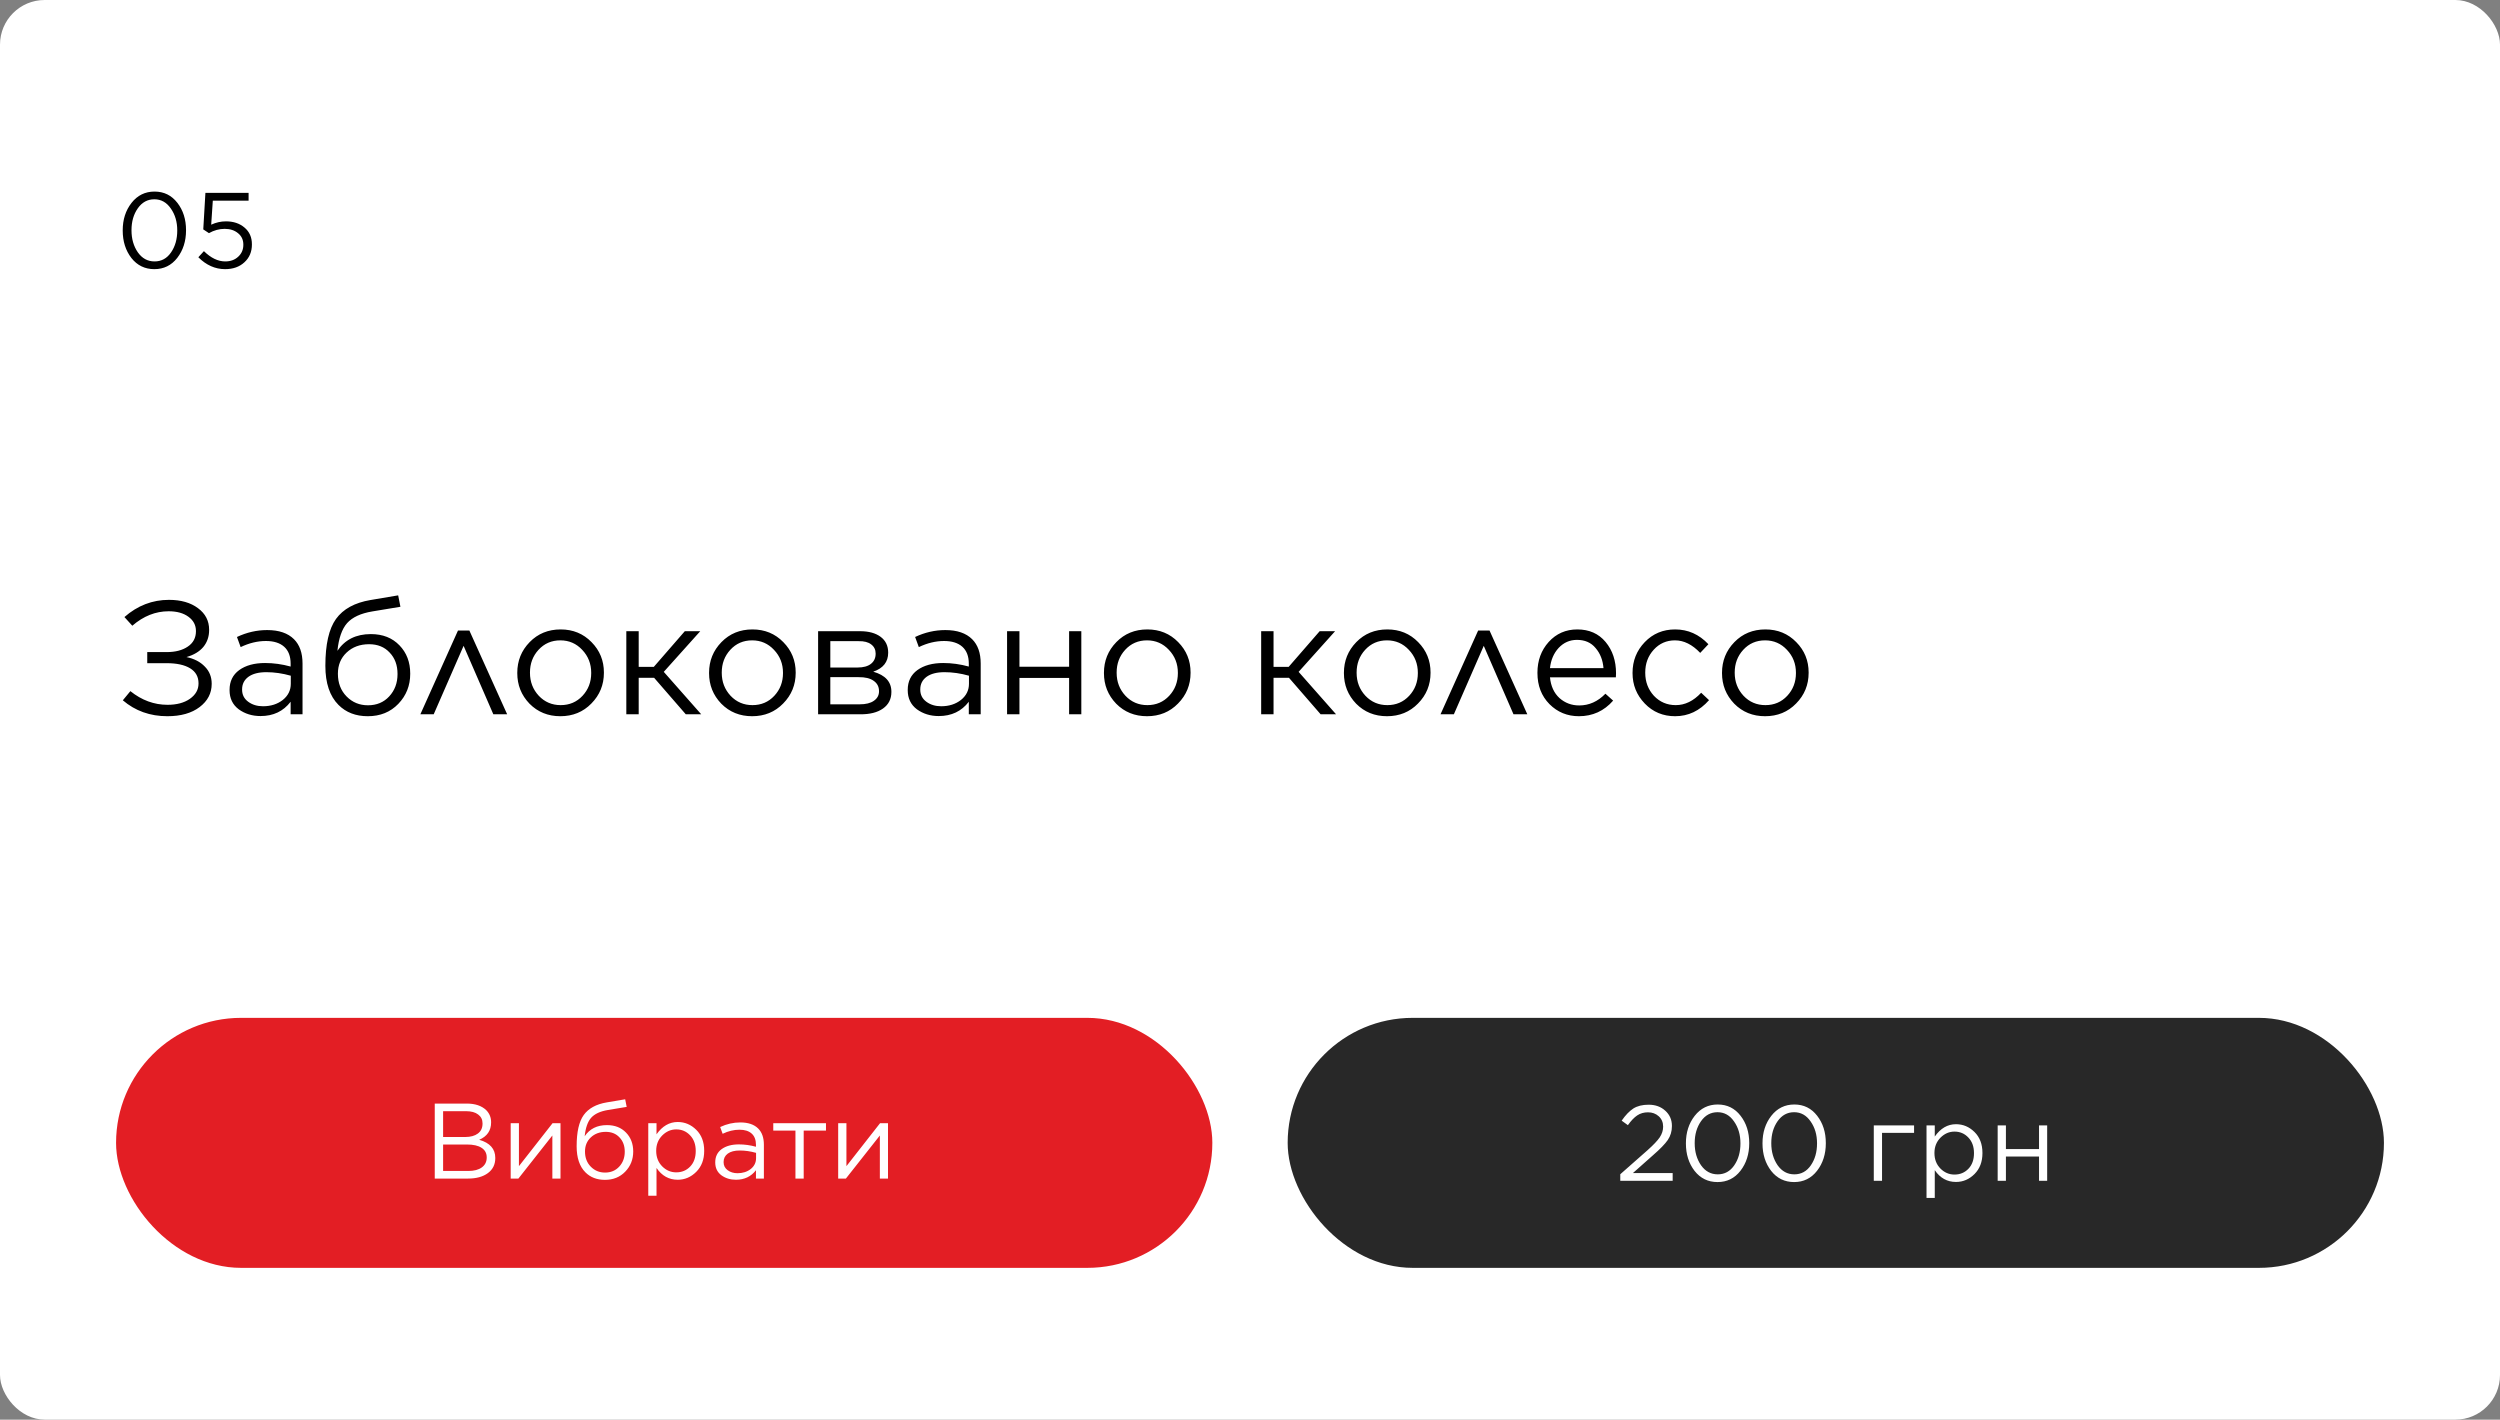 <?xml version="1.0" encoding="UTF-8"?> <svg xmlns="http://www.w3.org/2000/svg" width="280" height="159" viewBox="0 0 280 159" fill="none"><rect x="0" y="0" width="280" height="159" fill="#808080" stroke="none"/> <rect width="280" height="159" rx="5" fill="white"></rect> <path d="M14.818 70.082L13.936 69.11C15.4 67.826 17.062 67.184 18.922 67.184C20.266 67.184 21.352 67.496 22.18 68.12C23.008 68.732 23.422 69.536 23.422 70.532V70.568C23.422 71.3 23.206 71.93 22.774 72.458C22.342 72.974 21.712 73.352 20.884 73.592C21.748 73.772 22.432 74.126 22.936 74.654C23.452 75.17 23.71 75.812 23.71 76.58V76.598C23.71 77.642 23.26 78.506 22.36 79.19C21.46 79.874 20.254 80.216 18.742 80.216C16.81 80.216 15.148 79.622 13.756 78.434L14.602 77.408C15.874 78.428 17.26 78.938 18.76 78.938C19.792 78.938 20.626 78.716 21.262 78.272C21.91 77.816 22.234 77.246 22.234 76.562V76.526C22.234 75.794 21.922 75.236 21.298 74.852C20.674 74.468 19.792 74.276 18.652 74.276H16.492V73.034H18.67C19.642 73.034 20.428 72.83 21.028 72.422C21.64 72.014 21.946 71.438 21.946 70.694V70.676C21.946 70.016 21.664 69.482 21.1 69.074C20.548 68.666 19.81 68.462 18.886 68.462C17.422 68.462 16.066 69.002 14.818 70.082ZM29.185 80.198C28.249 80.198 27.433 79.946 26.737 79.442C26.053 78.926 25.711 78.212 25.711 77.3V77.264C25.711 76.316 26.071 75.578 26.791 75.05C27.523 74.522 28.489 74.258 29.689 74.258C30.637 74.258 31.591 74.39 32.551 74.654V74.33C32.551 73.502 32.311 72.872 31.831 72.44C31.351 72.008 30.667 71.792 29.779 71.792C28.843 71.792 27.901 72.02 26.953 72.476L26.539 71.342C27.631 70.826 28.759 70.568 29.923 70.568C31.243 70.568 32.245 70.91 32.929 71.594C33.565 72.23 33.883 73.136 33.883 74.312V80H32.551V78.596C31.735 79.664 30.613 80.198 29.185 80.198ZM29.455 79.1C30.331 79.1 31.069 78.866 31.669 78.398C32.269 77.918 32.569 77.312 32.569 76.58V75.68C31.633 75.416 30.721 75.284 29.833 75.284C28.969 75.284 28.297 75.458 27.817 75.806C27.349 76.154 27.115 76.622 27.115 77.21V77.246C27.115 77.81 27.343 78.26 27.799 78.596C28.255 78.932 28.807 79.1 29.455 79.1ZM41.193 80.216C39.849 80.216 38.757 79.796 37.917 78.956C36.933 77.972 36.441 76.514 36.441 74.582V74.564C36.441 72.176 36.837 70.43 37.629 69.326C38.433 68.21 39.723 67.502 41.499 67.202L44.595 66.68L44.847 67.958L41.697 68.48C40.401 68.696 39.459 69.134 38.871 69.794C38.295 70.454 37.935 71.486 37.791 72.89C38.631 71.642 39.879 71.018 41.535 71.018C42.867 71.018 43.935 71.438 44.739 72.278C45.543 73.106 45.945 74.162 45.945 75.446V75.464C45.945 76.784 45.501 77.906 44.613 78.83C43.725 79.754 42.585 80.216 41.193 80.216ZM41.211 78.992C42.183 78.992 42.975 78.662 43.587 78.002C44.211 77.33 44.523 76.496 44.523 75.5V75.482C44.523 74.498 44.229 73.7 43.641 73.088C43.065 72.464 42.297 72.152 41.337 72.152C40.317 72.152 39.477 72.464 38.817 73.088C38.169 73.7 37.845 74.486 37.845 75.446V75.464C37.845 76.496 38.169 77.342 38.817 78.002C39.465 78.662 40.263 78.992 41.211 78.992ZM52.571 70.622L56.801 80H55.253L51.923 72.332L48.575 80H47.081L51.293 70.622H52.571ZM62.759 80.216C61.379 80.216 60.227 79.748 59.303 78.812C58.391 77.864 57.935 76.724 57.935 75.392V75.356C57.935 74.012 58.397 72.866 59.321 71.918C60.245 70.97 61.403 70.496 62.795 70.496C64.175 70.496 65.327 70.97 66.251 71.918C67.175 72.854 67.637 73.988 67.637 75.32V75.356C67.637 76.7 67.169 77.846 66.233 78.794C65.309 79.742 64.151 80.216 62.759 80.216ZM62.795 78.974C63.779 78.974 64.595 78.626 65.243 77.93C65.891 77.234 66.215 76.388 66.215 75.392V75.356C66.215 74.348 65.879 73.49 65.207 72.782C64.547 72.074 63.731 71.72 62.759 71.72C61.775 71.72 60.959 72.074 60.311 72.782C59.675 73.478 59.357 74.324 59.357 75.32V75.356C59.357 76.364 59.687 77.222 60.347 77.93C61.007 78.626 61.823 78.974 62.795 78.974ZM71.534 70.694V74.69H73.226L76.7 70.694H78.428L74.342 75.248L78.536 80H76.808L73.262 75.914H71.534V80H70.148V70.694H71.534ZM84.239 80.216C82.859 80.216 81.707 79.748 80.783 78.812C79.871 77.864 79.415 76.724 79.415 75.392V75.356C79.415 74.012 79.877 72.866 80.801 71.918C81.725 70.97 82.883 70.496 84.275 70.496C85.655 70.496 86.807 70.97 87.731 71.918C88.655 72.854 89.117 73.988 89.117 75.32V75.356C89.117 76.7 88.649 77.846 87.713 78.794C86.789 79.742 85.631 80.216 84.239 80.216ZM84.275 78.974C85.259 78.974 86.075 78.626 86.723 77.93C87.371 77.234 87.695 76.388 87.695 75.392V75.356C87.695 74.348 87.359 73.49 86.687 72.782C86.027 72.074 85.211 71.72 84.239 71.72C83.255 71.72 82.439 72.074 81.791 72.782C81.155 73.478 80.837 74.324 80.837 75.32V75.356C80.837 76.364 81.167 77.222 81.827 77.93C82.487 78.626 83.303 78.974 84.275 78.974ZM91.628 80V70.694H96.326C97.298 70.694 98.066 70.904 98.63 71.324C99.194 71.744 99.476 72.332 99.476 73.088V73.106C99.476 74.138 98.918 74.846 97.802 75.23C99.158 75.614 99.836 76.364 99.836 77.48V77.498C99.836 78.29 99.524 78.908 98.9 79.352C98.276 79.796 97.418 80.012 96.326 80H91.628ZM92.996 74.762H96.038C96.698 74.762 97.202 74.624 97.55 74.348C97.898 74.072 98.072 73.694 98.072 73.214V73.196C98.072 72.764 97.904 72.422 97.568 72.17C97.244 71.918 96.776 71.798 96.164 71.81H92.996V74.762ZM92.996 75.842V78.884H96.29C96.974 78.884 97.502 78.752 97.874 78.488C98.258 78.224 98.45 77.87 98.45 77.426V77.408C98.45 76.916 98.252 76.532 97.856 76.256C97.46 75.968 96.89 75.83 96.146 75.842H92.996ZM105.14 80.198C104.204 80.198 103.388 79.946 102.692 79.442C102.008 78.926 101.666 78.212 101.666 77.3V77.264C101.666 76.316 102.026 75.578 102.746 75.05C103.478 74.522 104.444 74.258 105.644 74.258C106.592 74.258 107.546 74.39 108.506 74.654V74.33C108.506 73.502 108.266 72.872 107.786 72.44C107.306 72.008 106.622 71.792 105.734 71.792C104.798 71.792 103.856 72.02 102.908 72.476L102.494 71.342C103.586 70.826 104.714 70.568 105.878 70.568C107.198 70.568 108.2 70.91 108.884 71.594C109.52 72.23 109.838 73.136 109.838 74.312V80H108.506V78.596C107.69 79.664 106.568 80.198 105.14 80.198ZM105.41 79.1C106.286 79.1 107.024 78.866 107.624 78.398C108.224 77.918 108.524 77.312 108.524 76.58V75.68C107.588 75.416 106.676 75.284 105.788 75.284C104.924 75.284 104.252 75.458 103.772 75.806C103.304 76.154 103.07 76.622 103.07 77.21V77.246C103.07 77.81 103.298 78.26 103.754 78.596C104.21 78.932 104.762 79.1 105.41 79.1ZM112.792 80V70.694H114.178V74.672H119.74V70.694H121.108V80H119.74V75.932H114.178V80H112.792ZM128.466 80.216C127.086 80.216 125.934 79.748 125.01 78.812C124.098 77.864 123.642 76.724 123.642 75.392V75.356C123.642 74.012 124.104 72.866 125.028 71.918C125.952 70.97 127.11 70.496 128.502 70.496C129.882 70.496 131.034 70.97 131.958 71.918C132.882 72.854 133.344 73.988 133.344 75.32V75.356C133.344 76.7 132.876 77.846 131.94 78.794C131.016 79.742 129.858 80.216 128.466 80.216ZM128.502 78.974C129.486 78.974 130.302 78.626 130.95 77.93C131.598 77.234 131.922 76.388 131.922 75.392V75.356C131.922 74.348 131.586 73.49 130.914 72.782C130.254 72.074 129.438 71.72 128.466 71.72C127.482 71.72 126.666 72.074 126.018 72.782C125.382 73.478 125.064 74.324 125.064 75.32V75.356C125.064 76.364 125.394 77.222 126.054 77.93C126.714 78.626 127.53 78.974 128.502 78.974ZM142.637 70.694V74.69H144.329L147.803 70.694H149.531L145.445 75.248L149.639 80H147.911L144.365 75.914H142.637V80H141.251V70.694H142.637ZM155.343 80.216C153.963 80.216 152.811 79.748 151.887 78.812C150.975 77.864 150.519 76.724 150.519 75.392V75.356C150.519 74.012 150.981 72.866 151.905 71.918C152.829 70.97 153.987 70.496 155.379 70.496C156.759 70.496 157.911 70.97 158.835 71.918C159.759 72.854 160.221 73.988 160.221 75.32V75.356C160.221 76.7 159.753 77.846 158.817 78.794C157.893 79.742 156.735 80.216 155.343 80.216ZM155.379 78.974C156.363 78.974 157.179 78.626 157.827 77.93C158.475 77.234 158.799 76.388 158.799 75.392V75.356C158.799 74.348 158.463 73.49 157.791 72.782C157.131 72.074 156.315 71.72 155.343 71.72C154.359 71.72 153.543 72.074 152.895 72.782C152.259 73.478 151.941 74.324 151.941 75.32V75.356C151.941 76.364 152.271 77.222 152.931 77.93C153.591 78.626 154.407 78.974 155.379 78.974ZM166.829 70.622L171.059 80H169.511L166.181 72.332L162.833 80H161.339L165.551 70.622H166.829ZM176.837 80.216C175.541 80.216 174.443 79.766 173.543 78.866C172.643 77.954 172.193 76.79 172.193 75.374V75.338C172.193 73.982 172.613 72.836 173.453 71.9C174.305 70.964 175.373 70.496 176.657 70.496C177.989 70.496 179.045 70.964 179.825 71.9C180.605 72.836 180.995 74.006 180.995 75.41C180.995 75.602 180.989 75.752 180.977 75.86H173.597C173.693 76.844 174.047 77.618 174.659 78.182C175.283 78.734 176.021 79.01 176.873 79.01C177.977 79.01 178.955 78.572 179.807 77.696L180.671 78.47C179.651 79.634 178.373 80.216 176.837 80.216ZM173.597 74.834H179.591C179.519 73.934 179.225 73.184 178.709 72.584C178.205 71.972 177.509 71.666 176.621 71.666C175.817 71.666 175.133 71.966 174.569 72.566C174.017 73.166 173.693 73.922 173.597 74.834ZM187.615 80.216C186.259 80.216 185.125 79.742 184.213 78.794C183.301 77.846 182.845 76.712 182.845 75.392V75.356C182.845 74.012 183.301 72.866 184.213 71.918C185.125 70.97 186.259 70.496 187.615 70.496C189.055 70.496 190.297 71.048 191.341 72.152L190.423 73.124C189.535 72.188 188.593 71.72 187.597 71.72C186.649 71.72 185.857 72.068 185.221 72.764C184.585 73.46 184.267 74.312 184.267 75.32V75.356C184.267 76.364 184.591 77.222 185.239 77.93C185.899 78.626 186.715 78.974 187.687 78.974C188.719 78.974 189.667 78.512 190.531 77.588L191.413 78.416C190.357 79.616 189.091 80.216 187.615 80.216ZM197.689 80.216C196.309 80.216 195.157 79.748 194.233 78.812C193.321 77.864 192.865 76.724 192.865 75.392V75.356C192.865 74.012 193.327 72.866 194.251 71.918C195.175 70.97 196.333 70.496 197.725 70.496C199.105 70.496 200.257 70.97 201.181 71.918C202.105 72.854 202.567 73.988 202.567 75.32V75.356C202.567 76.7 202.099 77.846 201.163 78.794C200.239 79.742 199.081 80.216 197.689 80.216ZM197.725 78.974C198.709 78.974 199.525 78.626 200.173 77.93C200.821 77.234 201.145 76.388 201.145 75.392V75.356C201.145 74.348 200.809 73.49 200.137 72.782C199.477 72.074 198.661 71.72 197.689 71.72C196.705 71.72 195.889 72.074 195.241 72.782C194.605 73.478 194.287 74.324 194.287 75.32V75.356C194.287 76.364 194.617 77.222 195.277 77.93C195.937 78.626 196.753 78.974 197.725 78.974Z" fill="black"></path> <rect x="13" y="114" width="122.782" height="28" rx="14" fill="#E31E24"></rect> <path d="M48.692 132V123.6H52.268C53.22 123.6 53.952 123.848 54.464 124.344C54.824 124.712 55.004 125.16 55.004 125.688V125.712C55.004 126.624 54.56 127.272 53.672 127.656C54.872 128 55.472 128.676 55.472 129.684V129.708C55.472 130.42 55.196 130.98 54.644 131.388C54.092 131.796 53.352 132 52.424 132H48.692ZM54.044 125.844V125.82C54.044 125.396 53.88 125.064 53.552 124.824C53.232 124.576 52.776 124.452 52.184 124.452H49.628V127.344H52.112C52.704 127.344 53.172 127.216 53.516 126.96C53.868 126.704 54.044 126.332 54.044 125.844ZM54.512 129.648V129.624C54.512 129.16 54.32 128.804 53.936 128.556C53.56 128.308 53.008 128.184 52.28 128.184H49.628V131.148H52.448C53.096 131.148 53.6 131.016 53.96 130.752C54.328 130.488 54.512 130.12 54.512 129.648ZM57.196 132V125.796H58.12V130.608L61.888 125.796H62.776V132H61.864V127.176L58.06 132H57.196ZM67.752 132.144C66.856 132.144 66.128 131.864 65.568 131.304C64.912 130.648 64.584 129.676 64.584 128.388V128.376C64.584 126.784 64.848 125.62 65.376 124.884C65.912 124.14 66.772 123.668 67.956 123.468L70.02 123.12L70.188 123.972L68.088 124.32C67.224 124.464 66.596 124.756 66.204 125.196C65.82 125.636 65.58 126.324 65.484 127.26C66.044 126.428 66.876 126.012 67.98 126.012C68.868 126.012 69.58 126.292 70.116 126.852C70.652 127.404 70.92 128.108 70.92 128.964V128.976C70.92 129.856 70.624 130.604 70.032 131.22C69.44 131.836 68.68 132.144 67.752 132.144ZM67.764 131.328C68.412 131.328 68.94 131.108 69.348 130.668C69.764 130.22 69.972 129.664 69.972 129V128.988C69.972 128.332 69.776 127.8 69.384 127.392C69 126.976 68.488 126.768 67.848 126.768C67.168 126.768 66.608 126.976 66.168 127.392C65.736 127.8 65.52 128.324 65.52 128.964V128.976C65.52 129.664 65.736 130.228 66.168 130.668C66.6 131.108 67.132 131.328 67.764 131.328ZM72.606 133.92V125.796H73.53V127.044C74.178 126.124 74.97 125.664 75.906 125.664C76.698 125.664 77.39 125.956 77.982 126.54C78.574 127.124 78.87 127.904 78.87 128.88V128.904C78.87 129.872 78.574 130.652 77.982 131.244C77.39 131.836 76.698 132.132 75.906 132.132C74.922 132.132 74.13 131.692 73.53 130.812V133.92H72.606ZM75.738 131.304C76.362 131.304 76.882 131.088 77.298 130.656C77.714 130.224 77.922 129.644 77.922 128.916V128.892C77.922 128.172 77.71 127.592 77.286 127.152C76.87 126.712 76.354 126.492 75.738 126.492C75.146 126.492 74.622 126.72 74.166 127.176C73.718 127.632 73.494 128.2 73.494 128.88V128.904C73.494 129.6 73.718 130.176 74.166 130.632C74.614 131.08 75.138 131.304 75.738 131.304ZM82.423 132.132C81.799 132.132 81.255 131.964 80.791 131.628C80.335 131.284 80.107 130.808 80.107 130.2V130.176C80.107 129.544 80.347 129.052 80.827 128.7C81.315 128.348 81.959 128.172 82.759 128.172C83.391 128.172 84.027 128.26 84.667 128.436V128.22C84.667 127.668 84.507 127.248 84.187 126.96C83.867 126.672 83.411 126.528 82.819 126.528C82.195 126.528 81.567 126.68 80.935 126.984L80.659 126.228C81.387 125.884 82.139 125.712 82.915 125.712C83.795 125.712 84.463 125.94 84.919 126.396C85.343 126.82 85.555 127.424 85.555 128.208V132H84.667V131.064C84.123 131.776 83.375 132.132 82.423 132.132ZM82.603 131.4C83.187 131.4 83.679 131.244 84.079 130.932C84.479 130.612 84.679 130.208 84.679 129.72V129.12C84.055 128.944 83.447 128.856 82.855 128.856C82.279 128.856 81.831 128.972 81.511 129.204C81.199 129.436 81.043 129.748 81.043 130.14V130.164C81.043 130.54 81.195 130.84 81.499 131.064C81.803 131.288 82.171 131.4 82.603 131.4ZM89.09 132V126.624H86.606V125.796H92.51V126.624H90.014V132H89.09ZM93.876 132V125.796H94.8V130.608L98.568 125.796H99.456V132H98.544V127.176L94.74 132H93.876Z" fill="white"></path> <rect x="144.219" y="114" width="122.782" height="28" rx="14" fill="#282828"></rect> <path d="M181.471 132.247V131.515L184.519 128.827C185.175 128.243 185.631 127.763 185.887 127.387C186.143 127.003 186.271 126.603 186.271 126.187C186.271 125.707 186.107 125.319 185.779 125.023C185.451 124.727 185.051 124.579 184.579 124.579C184.115 124.579 183.711 124.695 183.367 124.927C183.023 125.159 182.675 125.523 182.323 126.019L181.627 125.515C182.051 124.899 182.483 124.447 182.923 124.159C183.371 123.871 183.947 123.727 184.651 123.727C185.403 123.727 186.023 123.951 186.511 124.399C187.007 124.847 187.255 125.415 187.255 126.103V126.127C187.255 126.711 187.099 127.231 186.787 127.687C186.475 128.135 185.923 128.703 185.131 129.391L182.887 131.383H187.339V132.247H181.471ZM194.93 131.131C194.274 131.971 193.418 132.391 192.362 132.391C191.306 132.391 190.45 131.975 189.794 131.143C189.146 130.303 188.822 129.279 188.822 128.071V128.047C188.822 126.839 189.15 125.815 189.806 124.975C190.47 124.127 191.33 123.703 192.386 123.703C193.442 123.703 194.294 124.123 194.942 124.963C195.59 125.795 195.914 126.815 195.914 128.023V128.047C195.914 129.255 195.586 130.283 194.93 131.131ZM190.514 130.507C190.994 131.187 191.618 131.527 192.386 131.527C193.154 131.527 193.77 131.191 194.234 130.519C194.698 129.847 194.93 129.031 194.93 128.071V128.047C194.93 127.095 194.69 126.279 194.21 125.599C193.738 124.911 193.122 124.567 192.362 124.567C191.602 124.567 190.986 124.903 190.514 125.575C190.042 126.247 189.806 127.063 189.806 128.023V128.047C189.806 128.999 190.042 129.819 190.514 130.507ZM203.508 131.131C202.852 131.971 201.996 132.391 200.94 132.391C199.884 132.391 199.028 131.975 198.372 131.143C197.724 130.303 197.4 129.279 197.4 128.071V128.047C197.4 126.839 197.728 125.815 198.384 124.975C199.048 124.127 199.908 123.703 200.964 123.703C202.02 123.703 202.872 124.123 203.52 124.963C204.168 125.795 204.492 126.815 204.492 128.023V128.047C204.492 129.255 204.164 130.283 203.508 131.131ZM199.092 130.507C199.572 131.187 200.196 131.527 200.964 131.527C201.732 131.527 202.348 131.191 202.812 130.519C203.276 129.847 203.508 129.031 203.508 128.071V128.047C203.508 127.095 203.268 126.279 202.788 125.599C202.316 124.911 201.7 124.567 200.94 124.567C200.18 124.567 199.564 124.903 199.092 125.575C198.62 126.247 198.384 127.063 198.384 128.023V128.047C198.384 128.999 198.62 129.819 199.092 130.507ZM209.864 132.247V126.043H214.376V126.883H210.788V132.247H209.864ZM215.77 134.167V126.043H216.694V127.291C217.342 126.371 218.134 125.911 219.07 125.911C219.862 125.911 220.554 126.203 221.146 126.787C221.738 127.371 222.034 128.151 222.034 129.127V129.151C222.034 130.119 221.738 130.899 221.146 131.491C220.554 132.083 219.862 132.379 219.07 132.379C218.086 132.379 217.294 131.939 216.694 131.059V134.167H215.77ZM218.902 131.551C219.526 131.551 220.046 131.335 220.462 130.903C220.878 130.471 221.086 129.891 221.086 129.163V129.139C221.086 128.419 220.874 127.839 220.45 127.399C220.034 126.959 219.518 126.739 218.902 126.739C218.31 126.739 217.786 126.967 217.33 127.423C216.882 127.879 216.658 128.447 216.658 129.127V129.151C216.658 129.847 216.882 130.423 217.33 130.879C217.778 131.327 218.302 131.551 218.902 131.551ZM223.739 132.247V126.043H224.663V128.695H228.371V126.043H229.283V132.247H228.371V129.535H224.663V132.247H223.739Z" fill="white"></path> <path d="M19.852 28.884C19.196 29.724 18.34 30.144 17.284 30.144C16.228 30.144 15.372 29.728 14.716 28.896C14.068 28.056 13.744 27.032 13.744 25.824V25.8C13.744 24.592 14.072 23.568 14.728 22.728C15.392 21.88 16.252 21.456 17.308 21.456C18.364 21.456 19.216 21.876 19.864 22.716C20.512 23.548 20.836 24.568 20.836 25.776V25.8C20.836 27.008 20.508 28.036 19.852 28.884ZM15.436 28.26C15.916 28.94 16.54 29.28 17.308 29.28C18.076 29.28 18.692 28.944 19.156 28.272C19.62 27.6 19.852 26.784 19.852 25.824V25.8C19.852 24.848 19.612 24.032 19.132 23.352C18.66 22.664 18.044 22.32 17.284 22.32C16.524 22.32 15.908 22.656 15.436 23.328C14.964 24 14.728 24.816 14.728 25.776V25.8C14.728 26.752 14.964 27.572 15.436 28.26ZM25.214 30.144C24.102 30.144 23.102 29.7 22.214 28.812L22.838 28.128C23.622 28.896 24.418 29.28 25.226 29.28C25.818 29.28 26.302 29.104 26.678 28.752C27.062 28.4 27.254 27.956 27.254 27.42V27.396C27.254 26.868 27.058 26.444 26.666 26.124C26.274 25.796 25.774 25.632 25.166 25.632C24.558 25.632 23.97 25.792 23.402 26.112L22.766 25.692L23.006 21.6H27.842V22.476H23.834L23.654 25.164C24.19 24.916 24.742 24.792 25.31 24.792C26.15 24.792 26.842 25.024 27.386 25.488C27.938 25.952 28.214 26.576 28.214 27.36V27.384C28.214 28.2 27.934 28.864 27.374 29.376C26.822 29.888 26.102 30.144 25.214 30.144Z" fill="black"></path> </svg> 